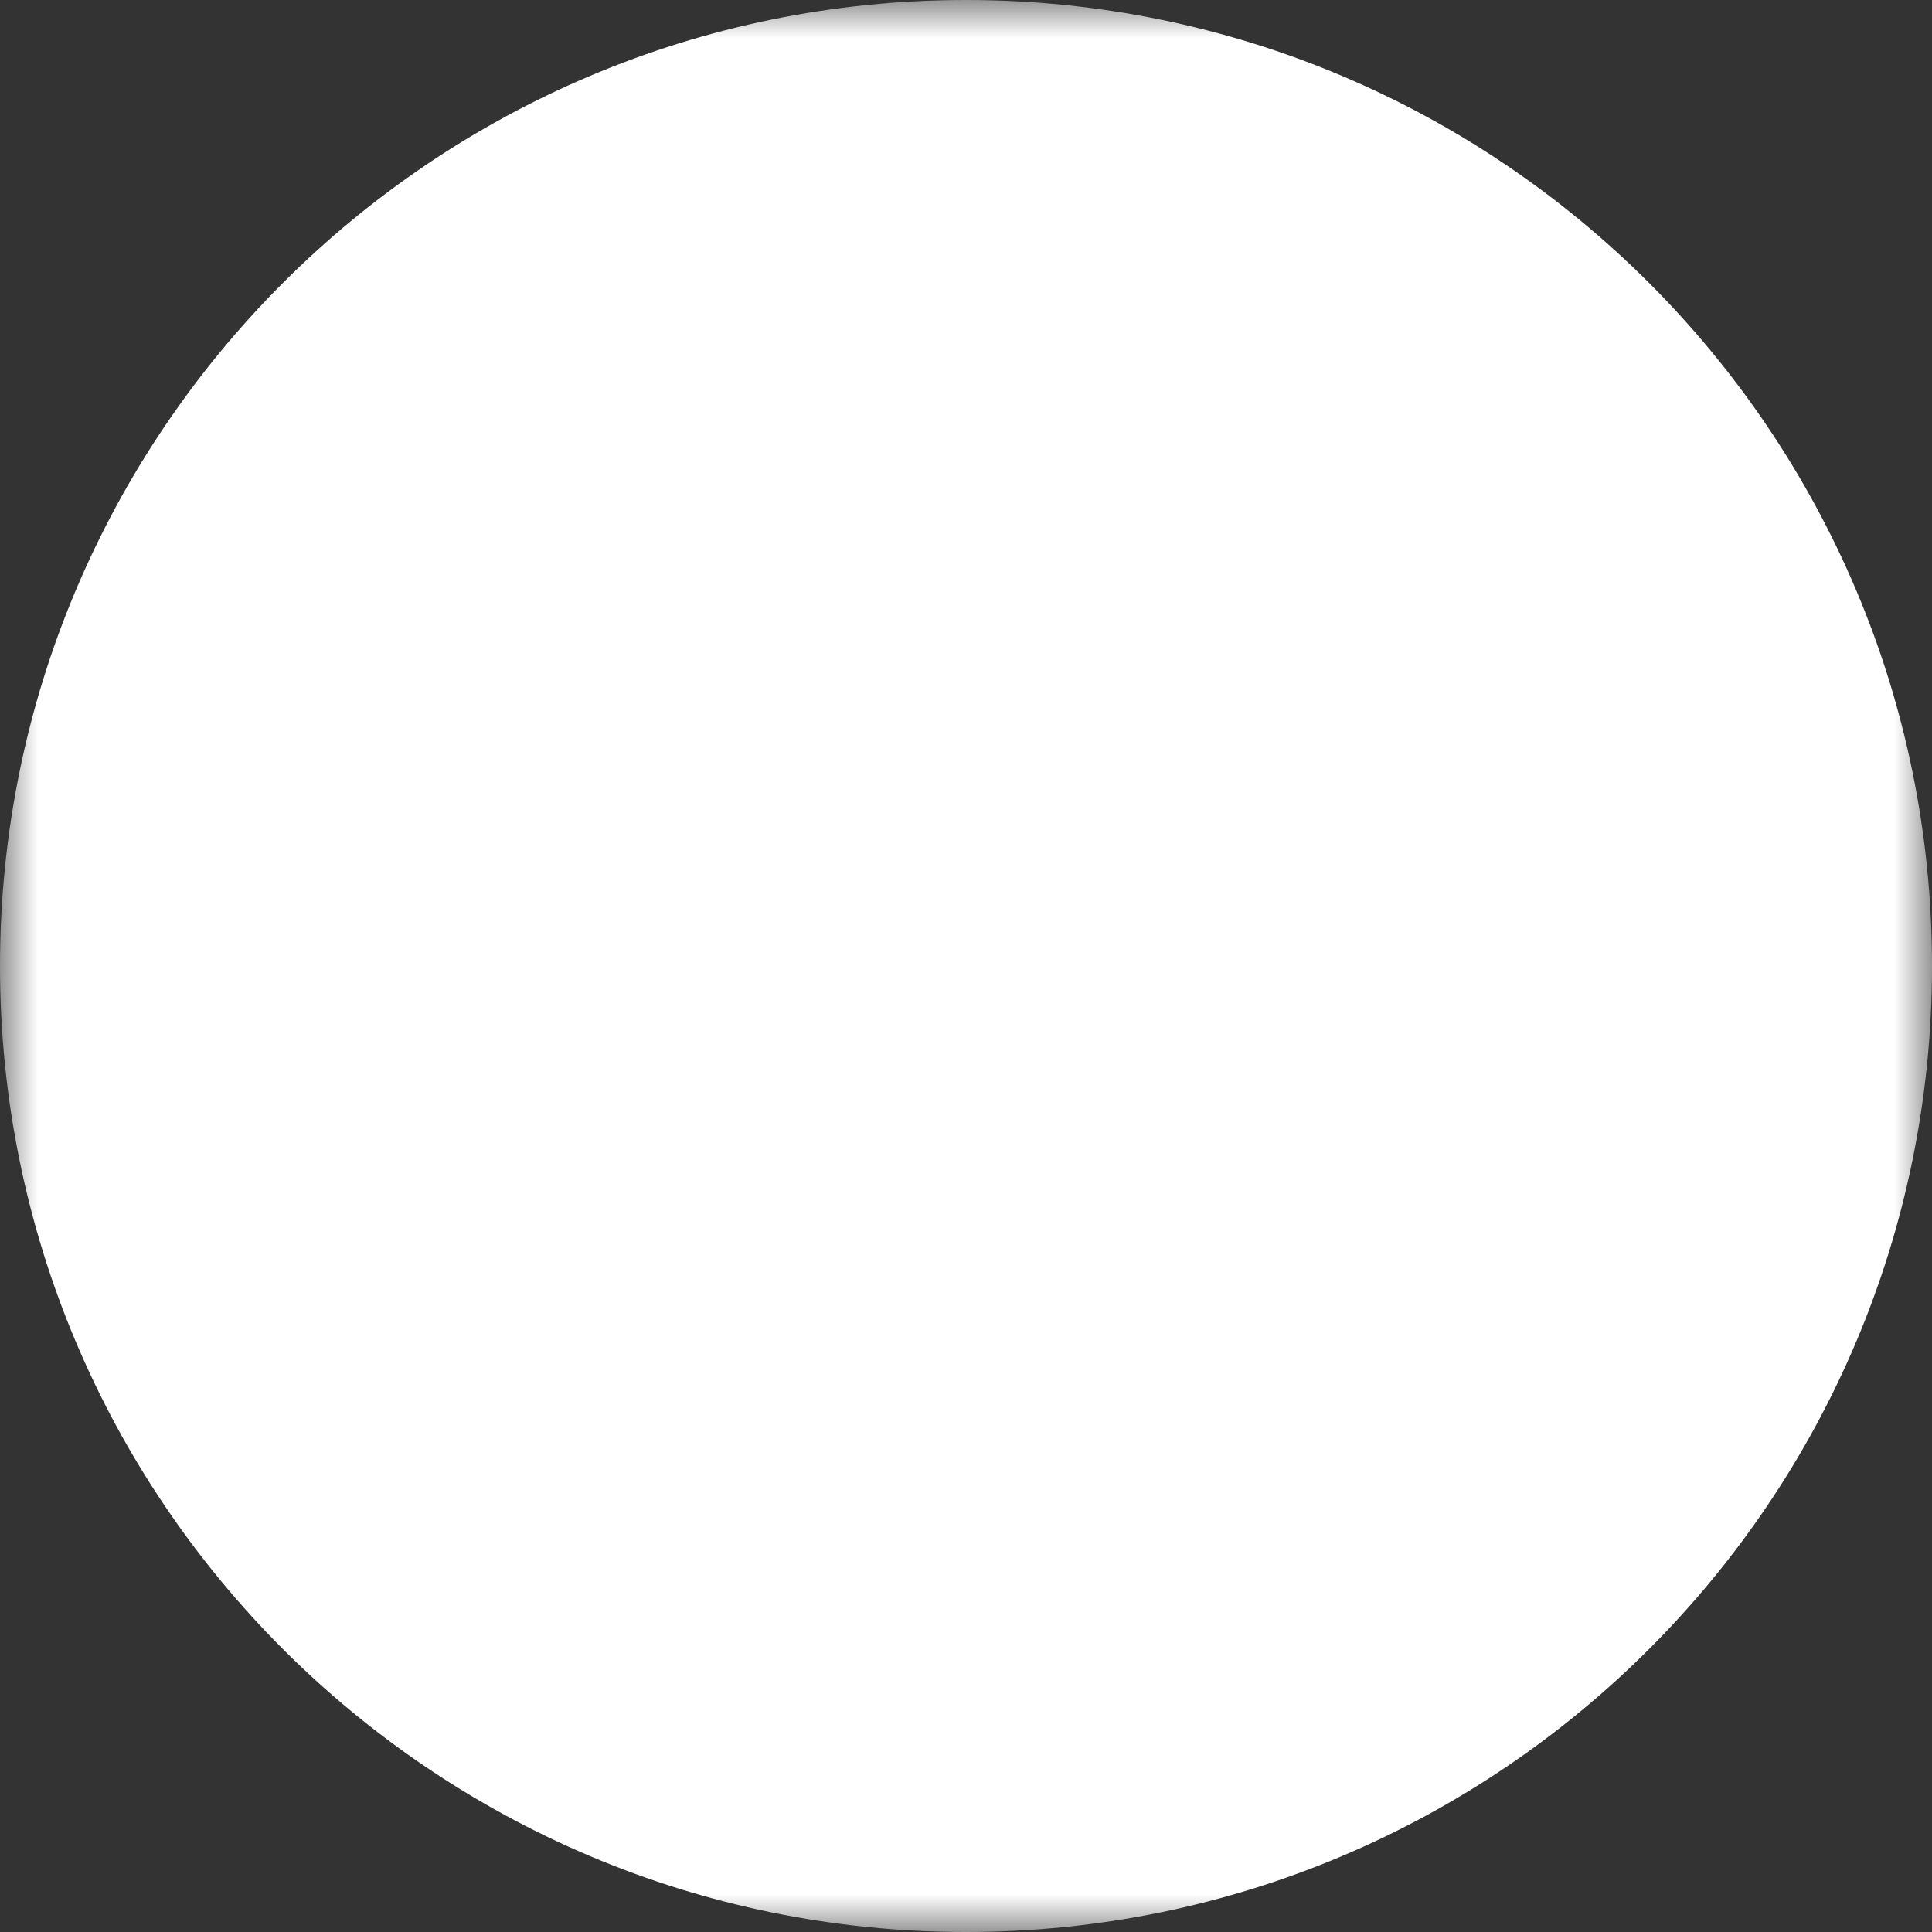 <svg width="26" height="26" viewBox="0 0 26 26" fill="none" xmlns="http://www.w3.org/2000/svg">
<rect x="0" y="0" width="26" height="26" fill="#333333" stroke="none"/>
<mask id="mask0_1151_43" style="mask-type:luminance" maskUnits="userSpaceOnUse" x="0" y="0" width="26" height="26">
<path d="M0 0H26V26H0V0Z" fill="white"/>
<path fill-rule="evenodd" clip-rule="evenodd" d="M8.653 5.79C8.21 5.898 7.804 6.124 7.48 6.445C7.156 6.767 6.927 7.171 6.816 7.613L5.686 12.136C5.194 12.306 4.767 12.624 4.465 13.048C4.162 13.472 4 13.98 4 14.5V17.5C4 18.163 4.263 18.799 4.732 19.268C5.201 19.737 5.837 20 6.5 20H19.5C20.163 20 20.799 19.737 21.268 19.268C21.737 18.799 22 18.163 22 17.5V14.5C22 13.98 21.838 13.472 21.536 13.049C21.234 12.625 20.807 12.306 20.315 12.136L19.184 7.613C19.073 7.171 18.844 6.767 18.52 6.446C18.197 6.124 17.791 5.898 17.348 5.79C15.925 5.442 14.465 5.265 13 5.263C11.55 5.263 10.102 5.439 8.653 5.79ZM6.5 14C6.723 14 6.94 13.925 7.115 13.788C7.291 13.651 7.416 13.459 7.47 13.242L8.756 8.098C8.778 8.01 8.824 7.929 8.889 7.864C8.954 7.8 9.035 7.755 9.124 7.733C10.393 7.423 11.694 7.265 13 7.263C14.306 7.265 15.607 7.423 16.876 7.733C16.965 7.755 17.046 7.8 17.11 7.864C17.175 7.929 17.221 8.01 17.243 8.098L18.529 13.242C18.583 13.459 18.708 13.651 18.884 13.788C19.059 13.925 19.276 14 19.499 14C19.632 14 19.759 14.053 19.853 14.147C19.946 14.24 19.999 14.368 19.999 14.5V17.5C19.999 17.633 19.946 17.76 19.853 17.854C19.759 17.948 19.632 18 19.499 18H6.499C6.366 18 6.239 17.948 6.145 17.854C6.052 17.76 5.999 17.633 5.999 17.5V14.5C5.999 14.368 6.052 14.24 6.145 14.147C6.239 14.053 6.367 14 6.5 14Z" fill="black"/>
<path d="M19.5 16C19.5 16.398 19.342 16.779 19.061 17.061C18.779 17.342 18.398 17.5 18 17.5C17.602 17.5 17.221 17.342 16.939 17.061C16.658 16.779 16.5 16.398 16.5 16C16.5 15.602 16.658 15.221 16.939 14.939C17.221 14.658 17.602 14.5 18 14.5C18.398 14.5 18.779 14.658 19.061 14.939C19.342 15.221 19.5 15.602 19.5 16ZM9.5 16C9.5 16.398 9.342 16.779 9.061 17.061C8.779 17.342 8.398 17.5 8 17.5C7.602 17.5 7.221 17.342 6.939 17.061C6.658 16.779 6.5 16.398 6.5 16C6.5 15.602 6.658 15.221 6.939 14.939C7.221 14.658 7.602 14.5 8 14.5C8.398 14.5 8.779 14.658 9.061 14.939C9.342 15.221 9.5 15.602 9.5 16ZM7 18.5C7.398 18.5 7.779 18.658 8.061 18.939C8.342 19.221 8.5 19.602 8.5 20V21C8.5 21.398 8.342 21.779 8.061 22.061C7.779 22.342 7.398 22.5 7 22.5C6.602 22.5 6.221 22.342 5.939 22.061C5.658 21.779 5.5 21.398 5.5 21V20C5.5 19.602 5.658 19.221 5.939 18.939C6.221 18.658 6.602 18.5 7 18.5ZM19 18.5C19.398 18.5 19.779 18.658 20.061 18.939C20.342 19.221 20.5 19.602 20.5 20V21C20.5 21.398 20.342 21.779 20.061 22.061C19.779 22.342 19.398 22.5 19 22.5C18.602 22.5 18.221 22.342 17.939 22.061C17.658 21.779 17.5 21.398 17.5 21V20C17.5 19.602 17.658 19.221 17.939 18.939C18.221 18.658 18.602 18.5 19 18.5Z" fill="black"/>
<path fill-rule="evenodd" clip-rule="evenodd" d="M15.195 8H10.805C10.347 8 9.903 8.157 9.547 8.444C9.191 8.732 8.945 9.133 8.849 9.58L8.42 11.58C8.357 11.872 8.36 12.174 8.43 12.464C8.499 12.754 8.632 13.025 8.82 13.257C9.007 13.489 9.244 13.676 9.513 13.805C9.783 13.933 10.077 14 10.376 14H15.624C15.922 14 16.216 13.933 16.485 13.805C16.755 13.676 16.991 13.489 17.179 13.257C17.366 13.025 17.5 12.754 17.569 12.464C17.638 12.174 17.641 11.872 17.579 11.58L17.15 9.58C17.053 9.133 16.807 8.732 16.451 8.444C16.096 8.157 15.652 8 15.195 8ZM10.375 12L10.805 10H15.195L15.624 12H10.375Z" fill="black"/>
</mask>
<g mask="url(#mask0_1151_43)">
<path d="M13 26C20.18 26 26 20.18 26 13C26 5.82 20.18 0 13 0C5.82 0 0 5.82 0 13C0 20.18 5.82 26 13 26Z" fill="white"/>
</g>
</svg>

